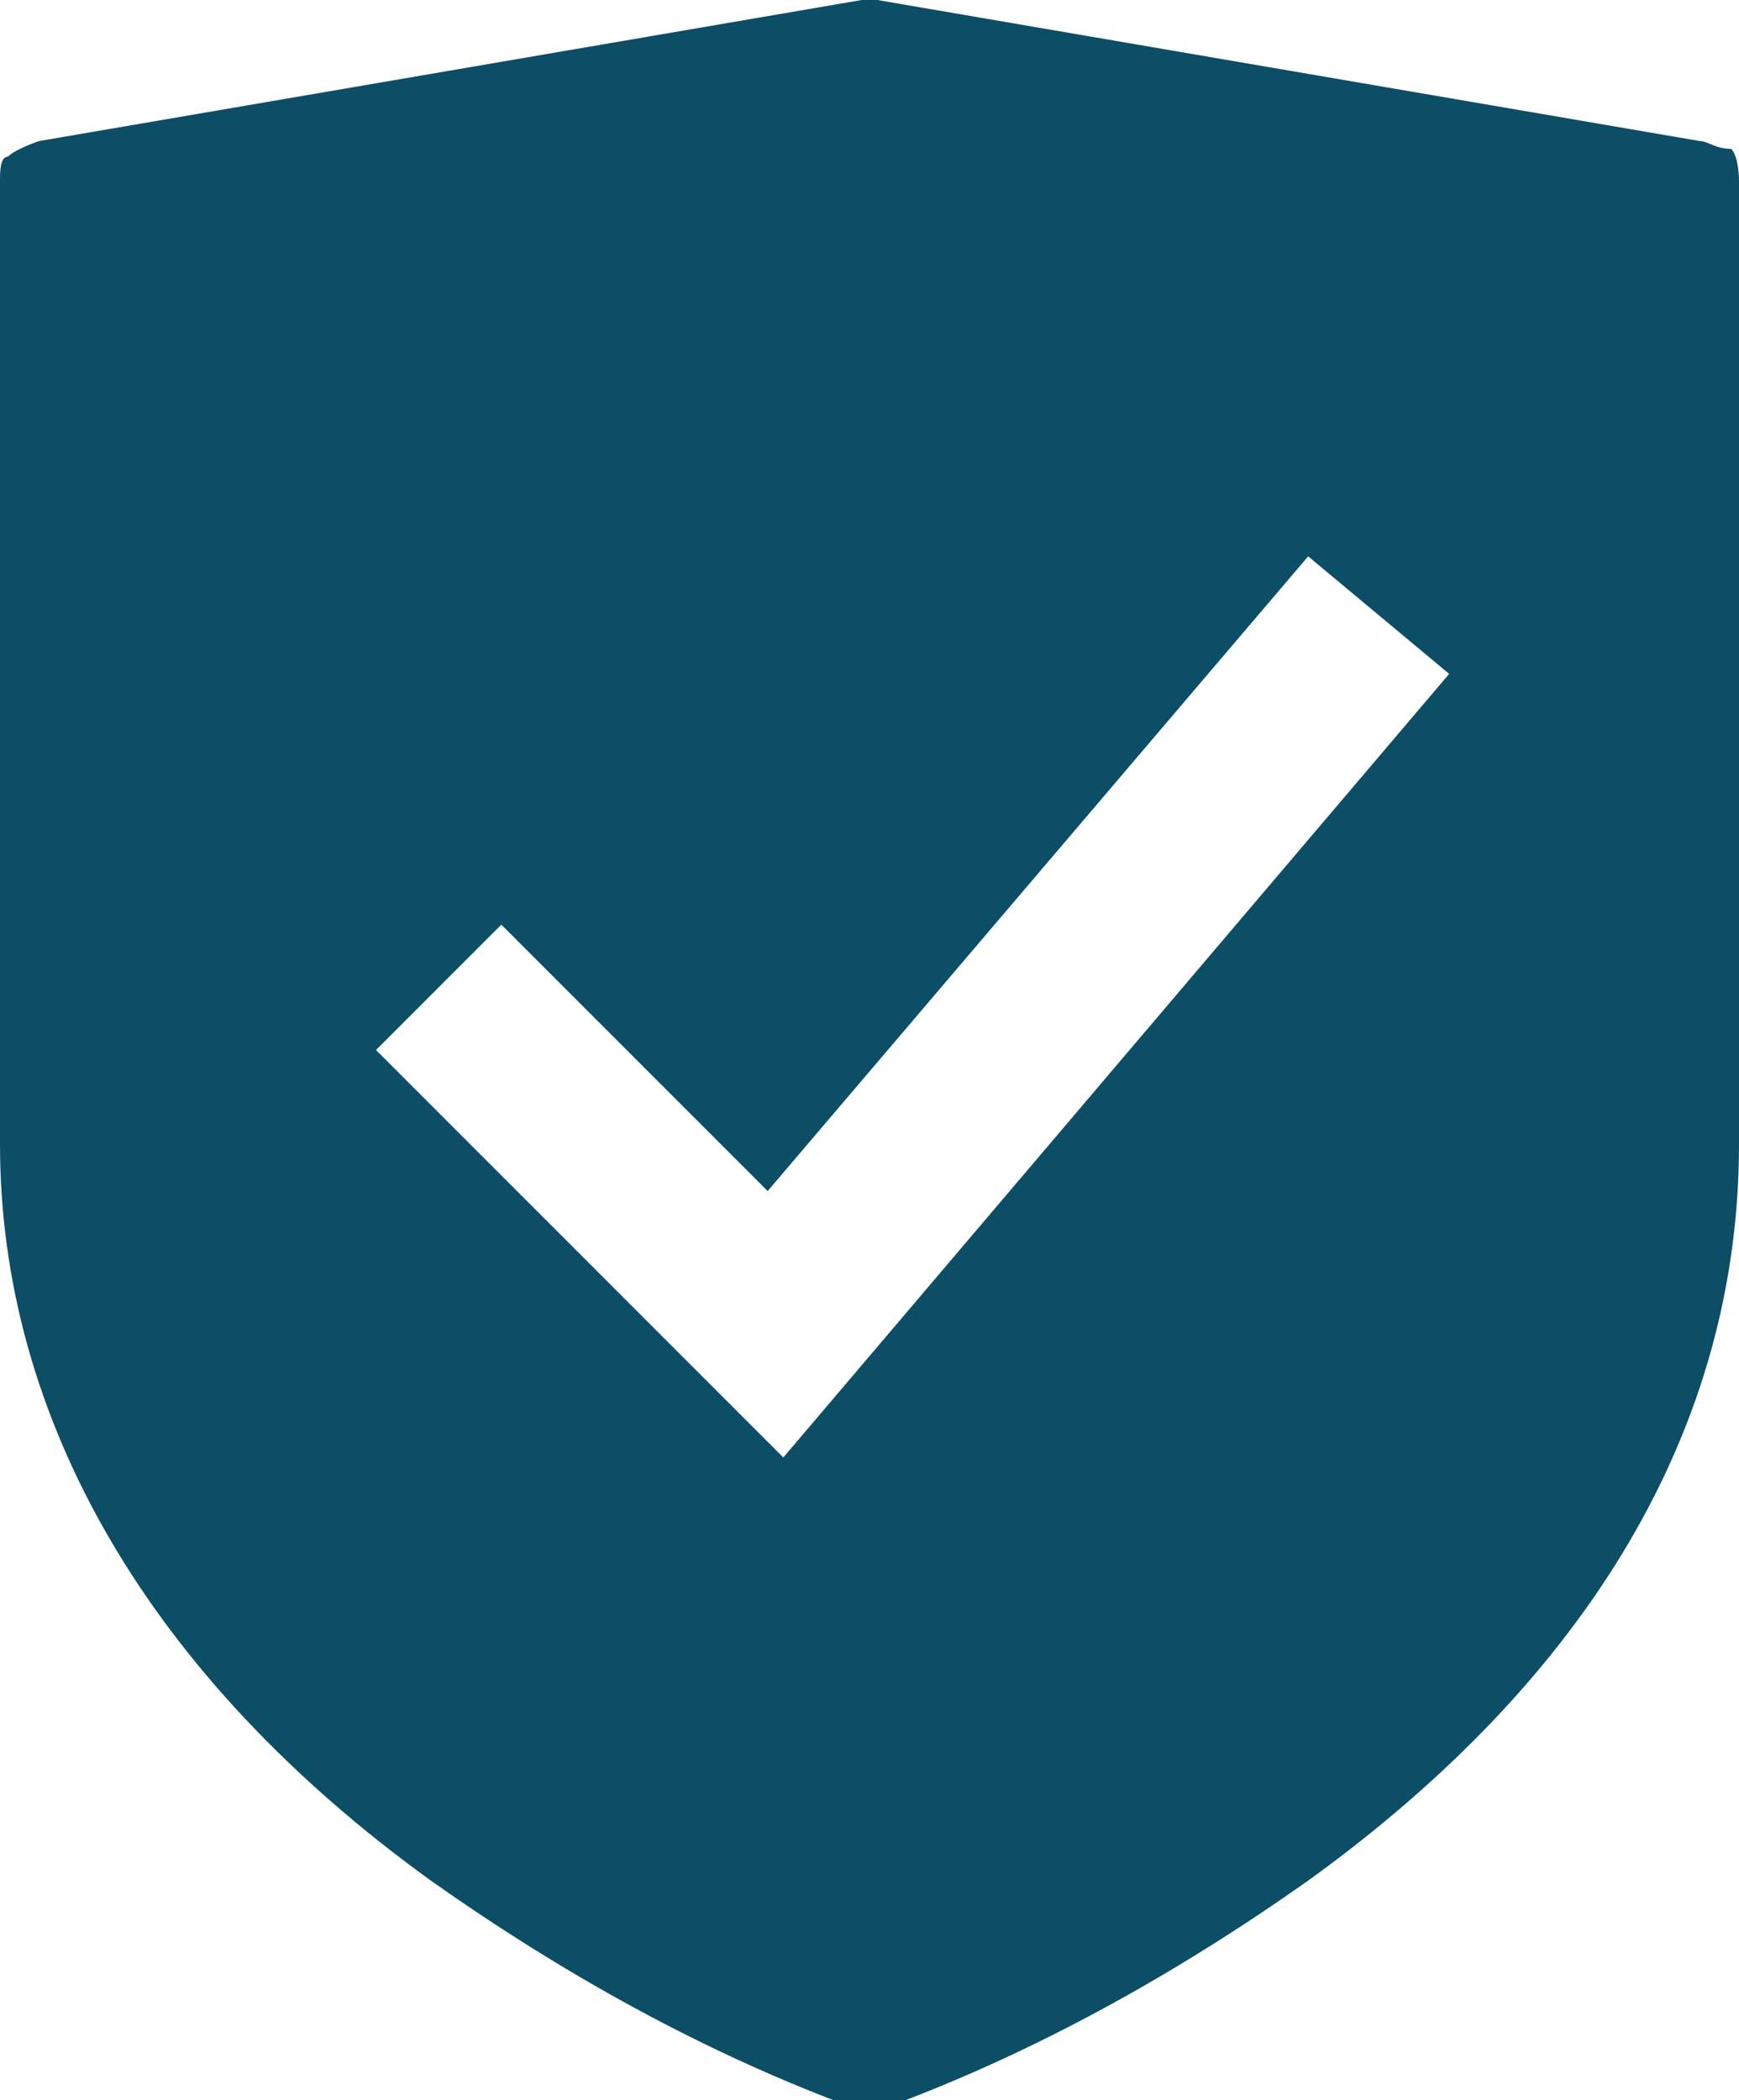 <?xml version="1.0" encoding="UTF-8"?>
<svg id="Ebene_1" xmlns="http://www.w3.org/2000/svg" version="1.1" xmlns:xlink="http://www.w3.org/1999/xlink" viewBox="0 0 22.2 26.8">
  <!-- Generator: Adobe Illustrator 29.2.1, SVG Export Plug-In . SVG Version: 2.1.0 Build 116)  -->
  <defs>
    <style>
      .st0 {
        fill: #0b4e66;
      }
    </style>
  </defs>
  <path class="st0" d="M21.7,1.8L11.2,0h-.2L.5,1.8c0,0-.3.1-.4.2-.1,0-.1.2-.1.3v12.3c0,3.5,1.9,6.8,5.5,9.4,1.7,1.2,3.5,2.2,5.4,2.9h.4c1.9-.7,3.7-1.7,5.4-2.9,3.6-2.6,5.5-5.8,5.5-9.4V2.3c0,0,0-.3-.1-.4-.2,0-.3-.1-.4-.1ZM10,18.6l-5.2-5.2,1.6-1.6,3.4,3.4,6.9-8.1,1.8,1.5-8.5,10Z"/>
</svg>